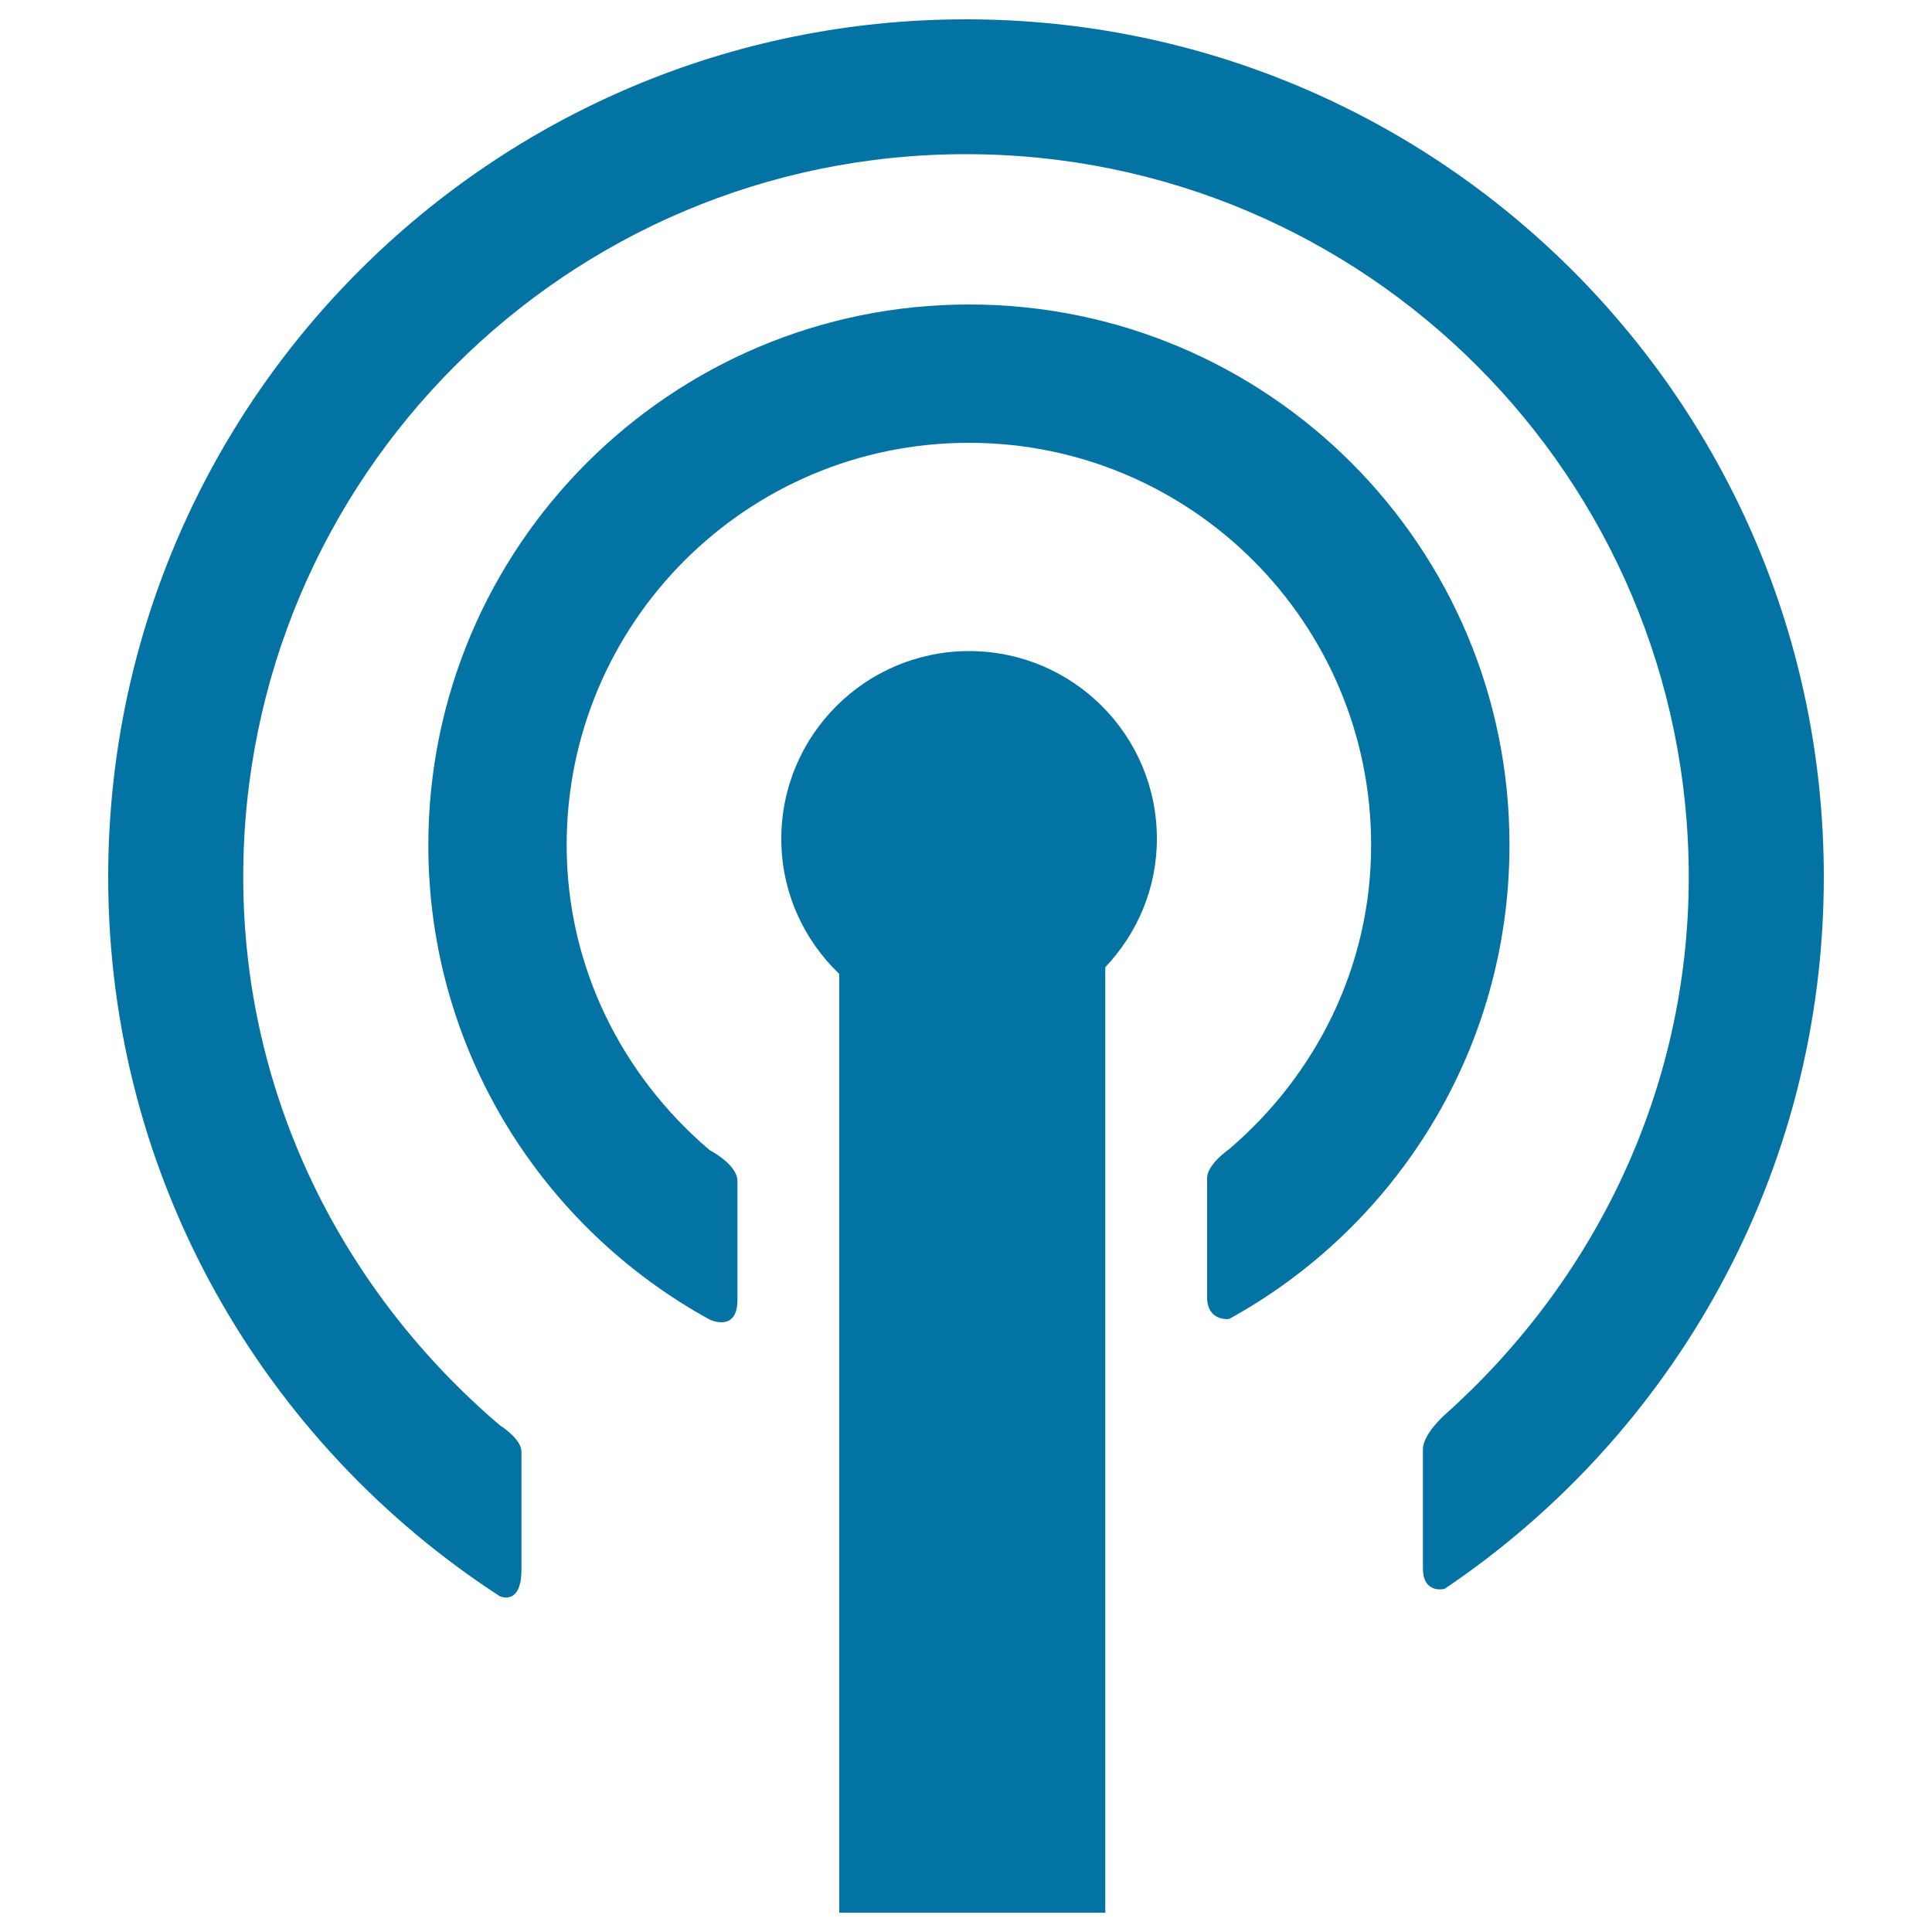 <svg xmlns="http://www.w3.org/2000/svg" viewBox="0 0 1000 1000" style="fill:#0273a2">
<title>Transmitting Antenna SVG icon</title>
<g><path d="M501.6,337c-53.6,0-97.2,43.5-97.2,97.2c0,27.5,11.6,52.3,30,69.9V990h137.7V500.6c16.5-17.4,26.7-40.7,26.7-66.5C598.8,380.5,555.3,337,501.6,337z"/><path d="M500,10C254.8,10,56,208.7,56,453.9c0,156.2,80.8,293.2,202.7,372.3c0,0,11.2,5.3,11.2-13.8c0-19.1,0-54.4,0-61c0-6.7-11.2-13.7-11.2-13.7C178.1,669,125.9,568.1,125.9,453.9c0-206.6,167.5-374.1,374.1-374.1s374.1,167.5,374.1,374.1c0,111.1-49.5,209.9-126.4,278.5c0,0-11.2,9.9-11.2,17.8c0,7.9,0,47.9,0,61.5s11.2,10.7,11.2,10.7C866.1,742.7,944,607.4,944,453.9C944,208.7,745.1,10,500,10z"/><path d="M501.6,157.6c-154.5,0-279.9,125.3-279.9,279.9c0,105.9,58.9,197.9,145.6,245.5c0,0,14.4,7,14.4-10.2c0-17.2,0-53,0-61.5c0-8.6-14.4-16-14.4-16c-44.9-38.2-74-94.4-74-157.9c0-115,93.2-208.2,208.2-208.2c115,0,208.2,93.2,208.2,208.2c0,63.3-28.9,119.3-73.5,157.4c0,0-11.4,7.8-11.4,15c0,7.2,0,48.7,0,61.6c0,12.8,11.4,11.3,11.4,11.3c86.5-47.6,145.1-139.5,145.1-245.2C781.5,282.9,656.2,157.6,501.6,157.6z"/></g>
</svg>